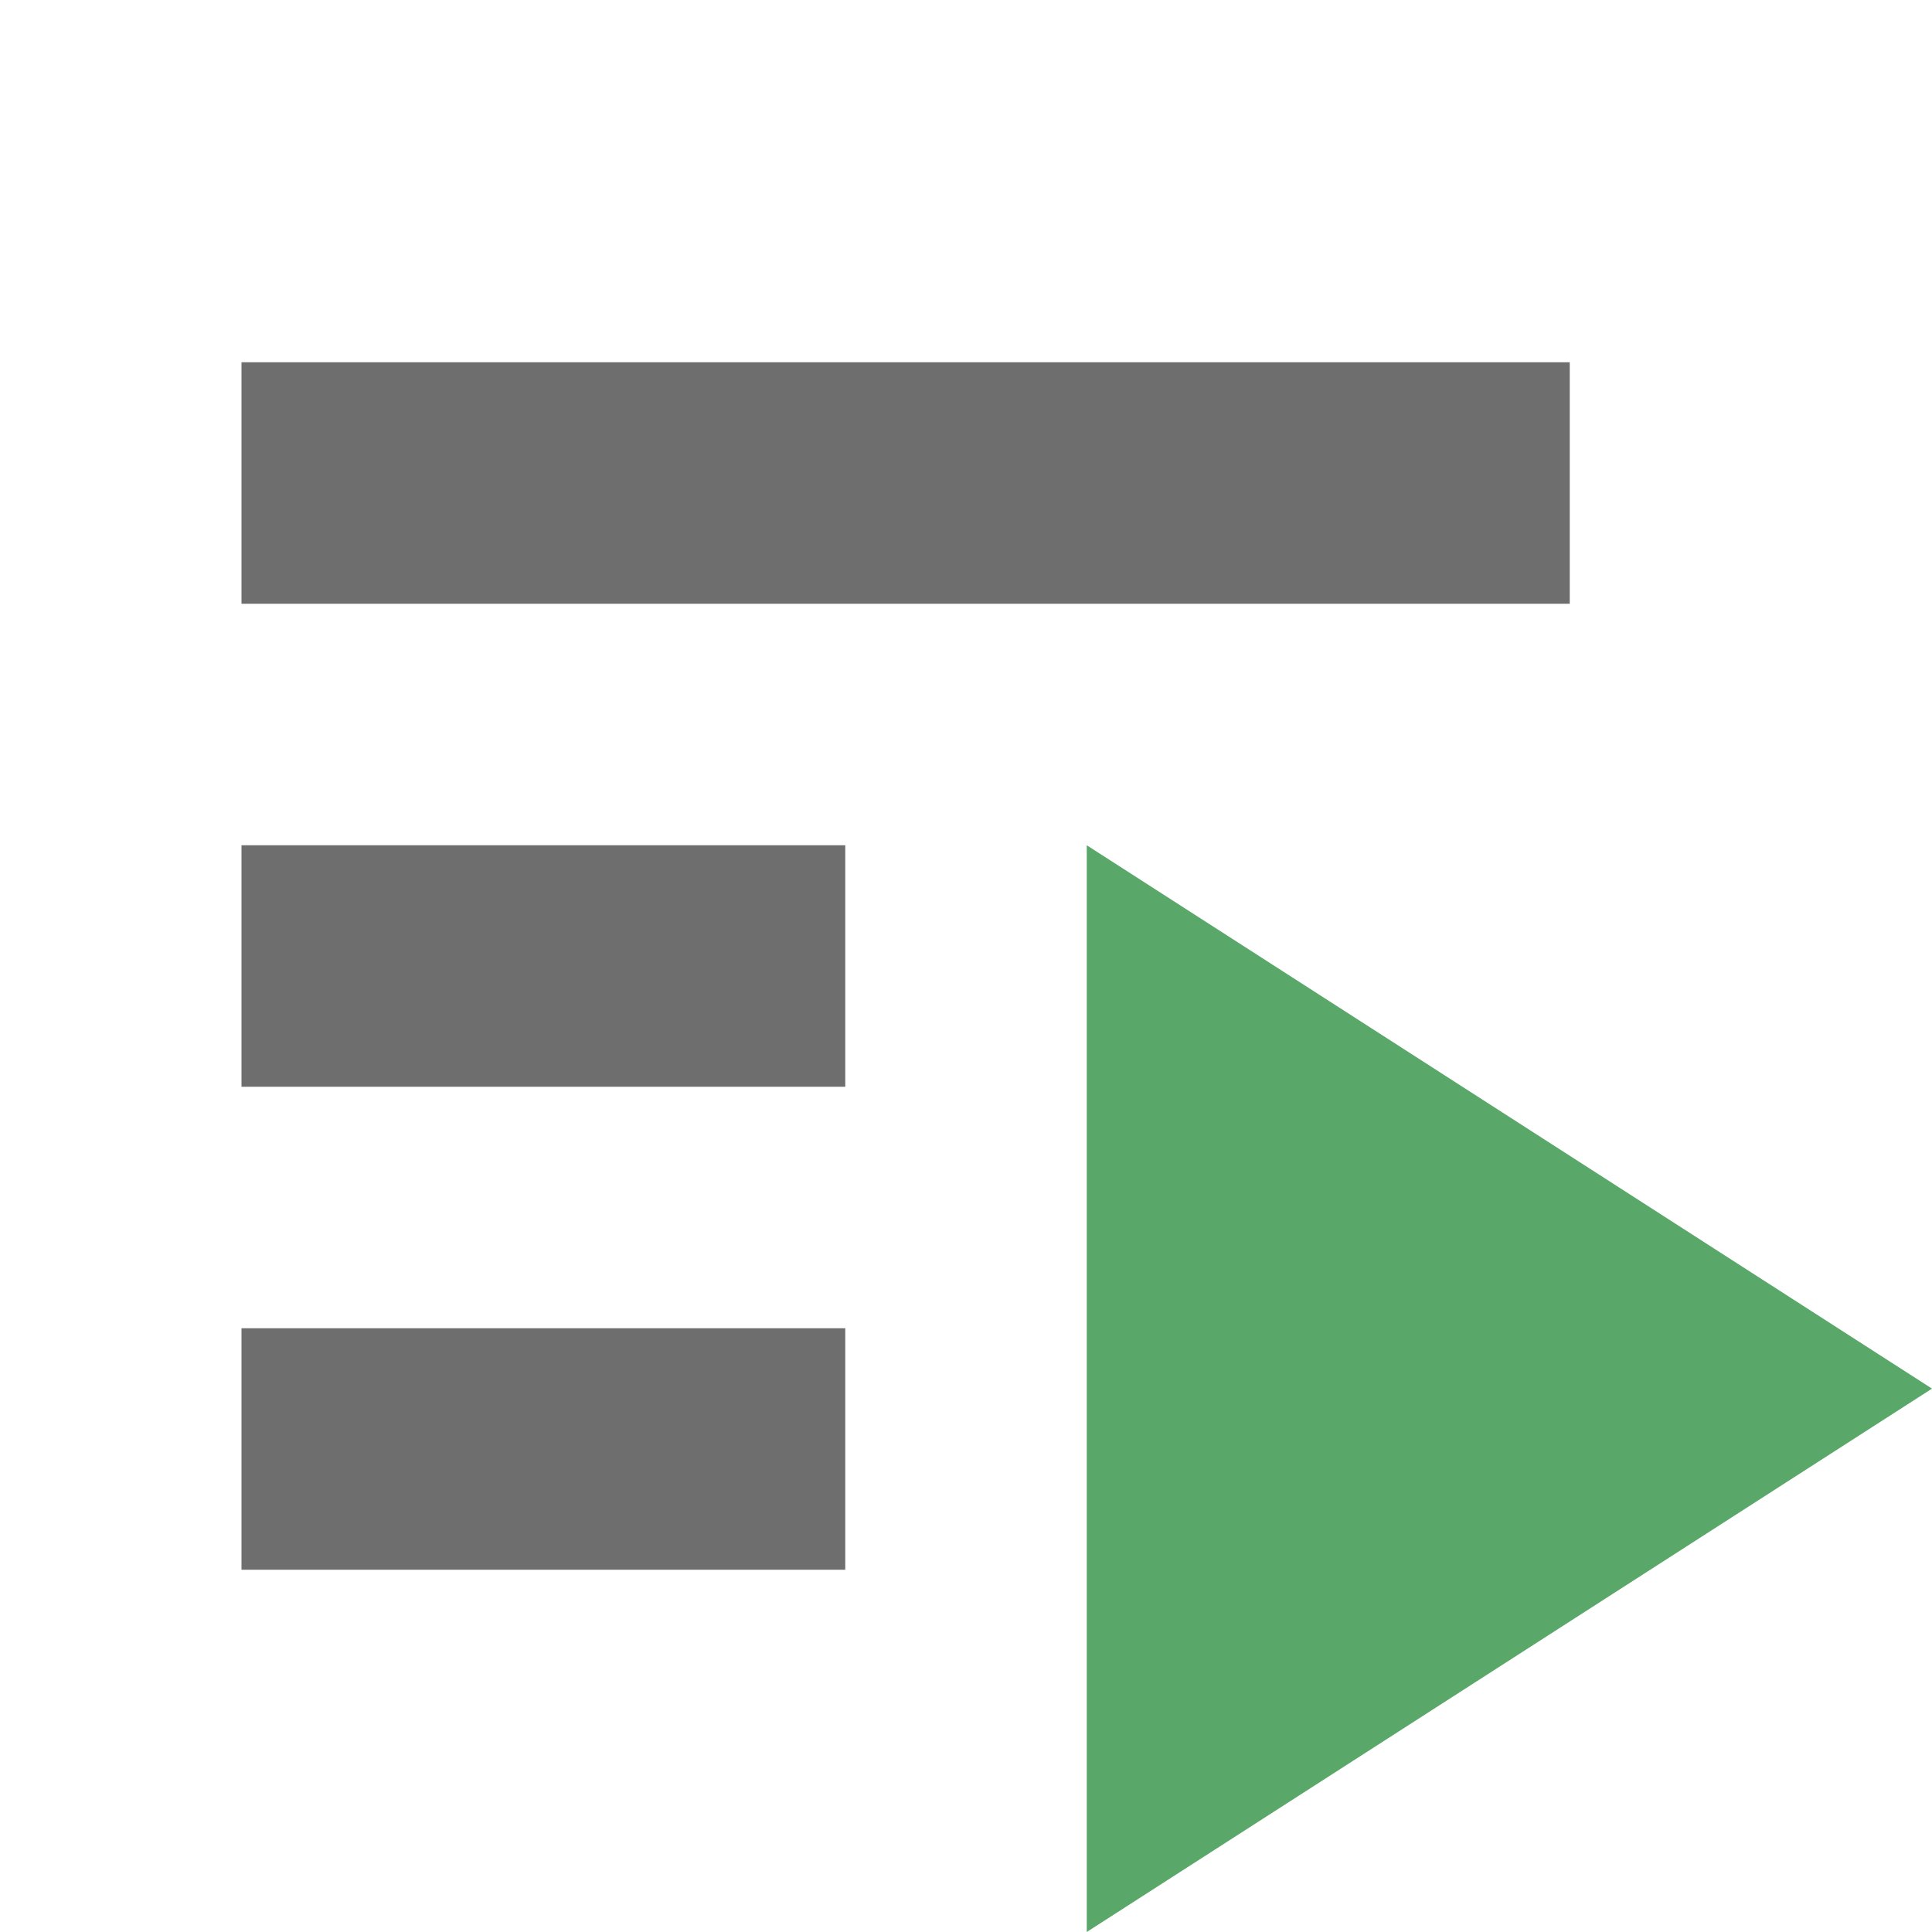 <svg xmlns="http://www.w3.org/2000/svg" width="16" height="16" viewBox="0 0 16 16">
  <g fill="none" fill-rule="evenodd" transform="translate(2 3)">
    <path fill="#6E6E6E" d="M5 4L5 6 0 6 0 4 5 4zM5 8L5 10 0 10 0 8 5 8z"/>
    <polygon fill="#59A869" points="7 4 14 8.5 7 13"/>
    <rect width="11" height="2" fill="#6E6E6E"/>
  </g>
</svg>
